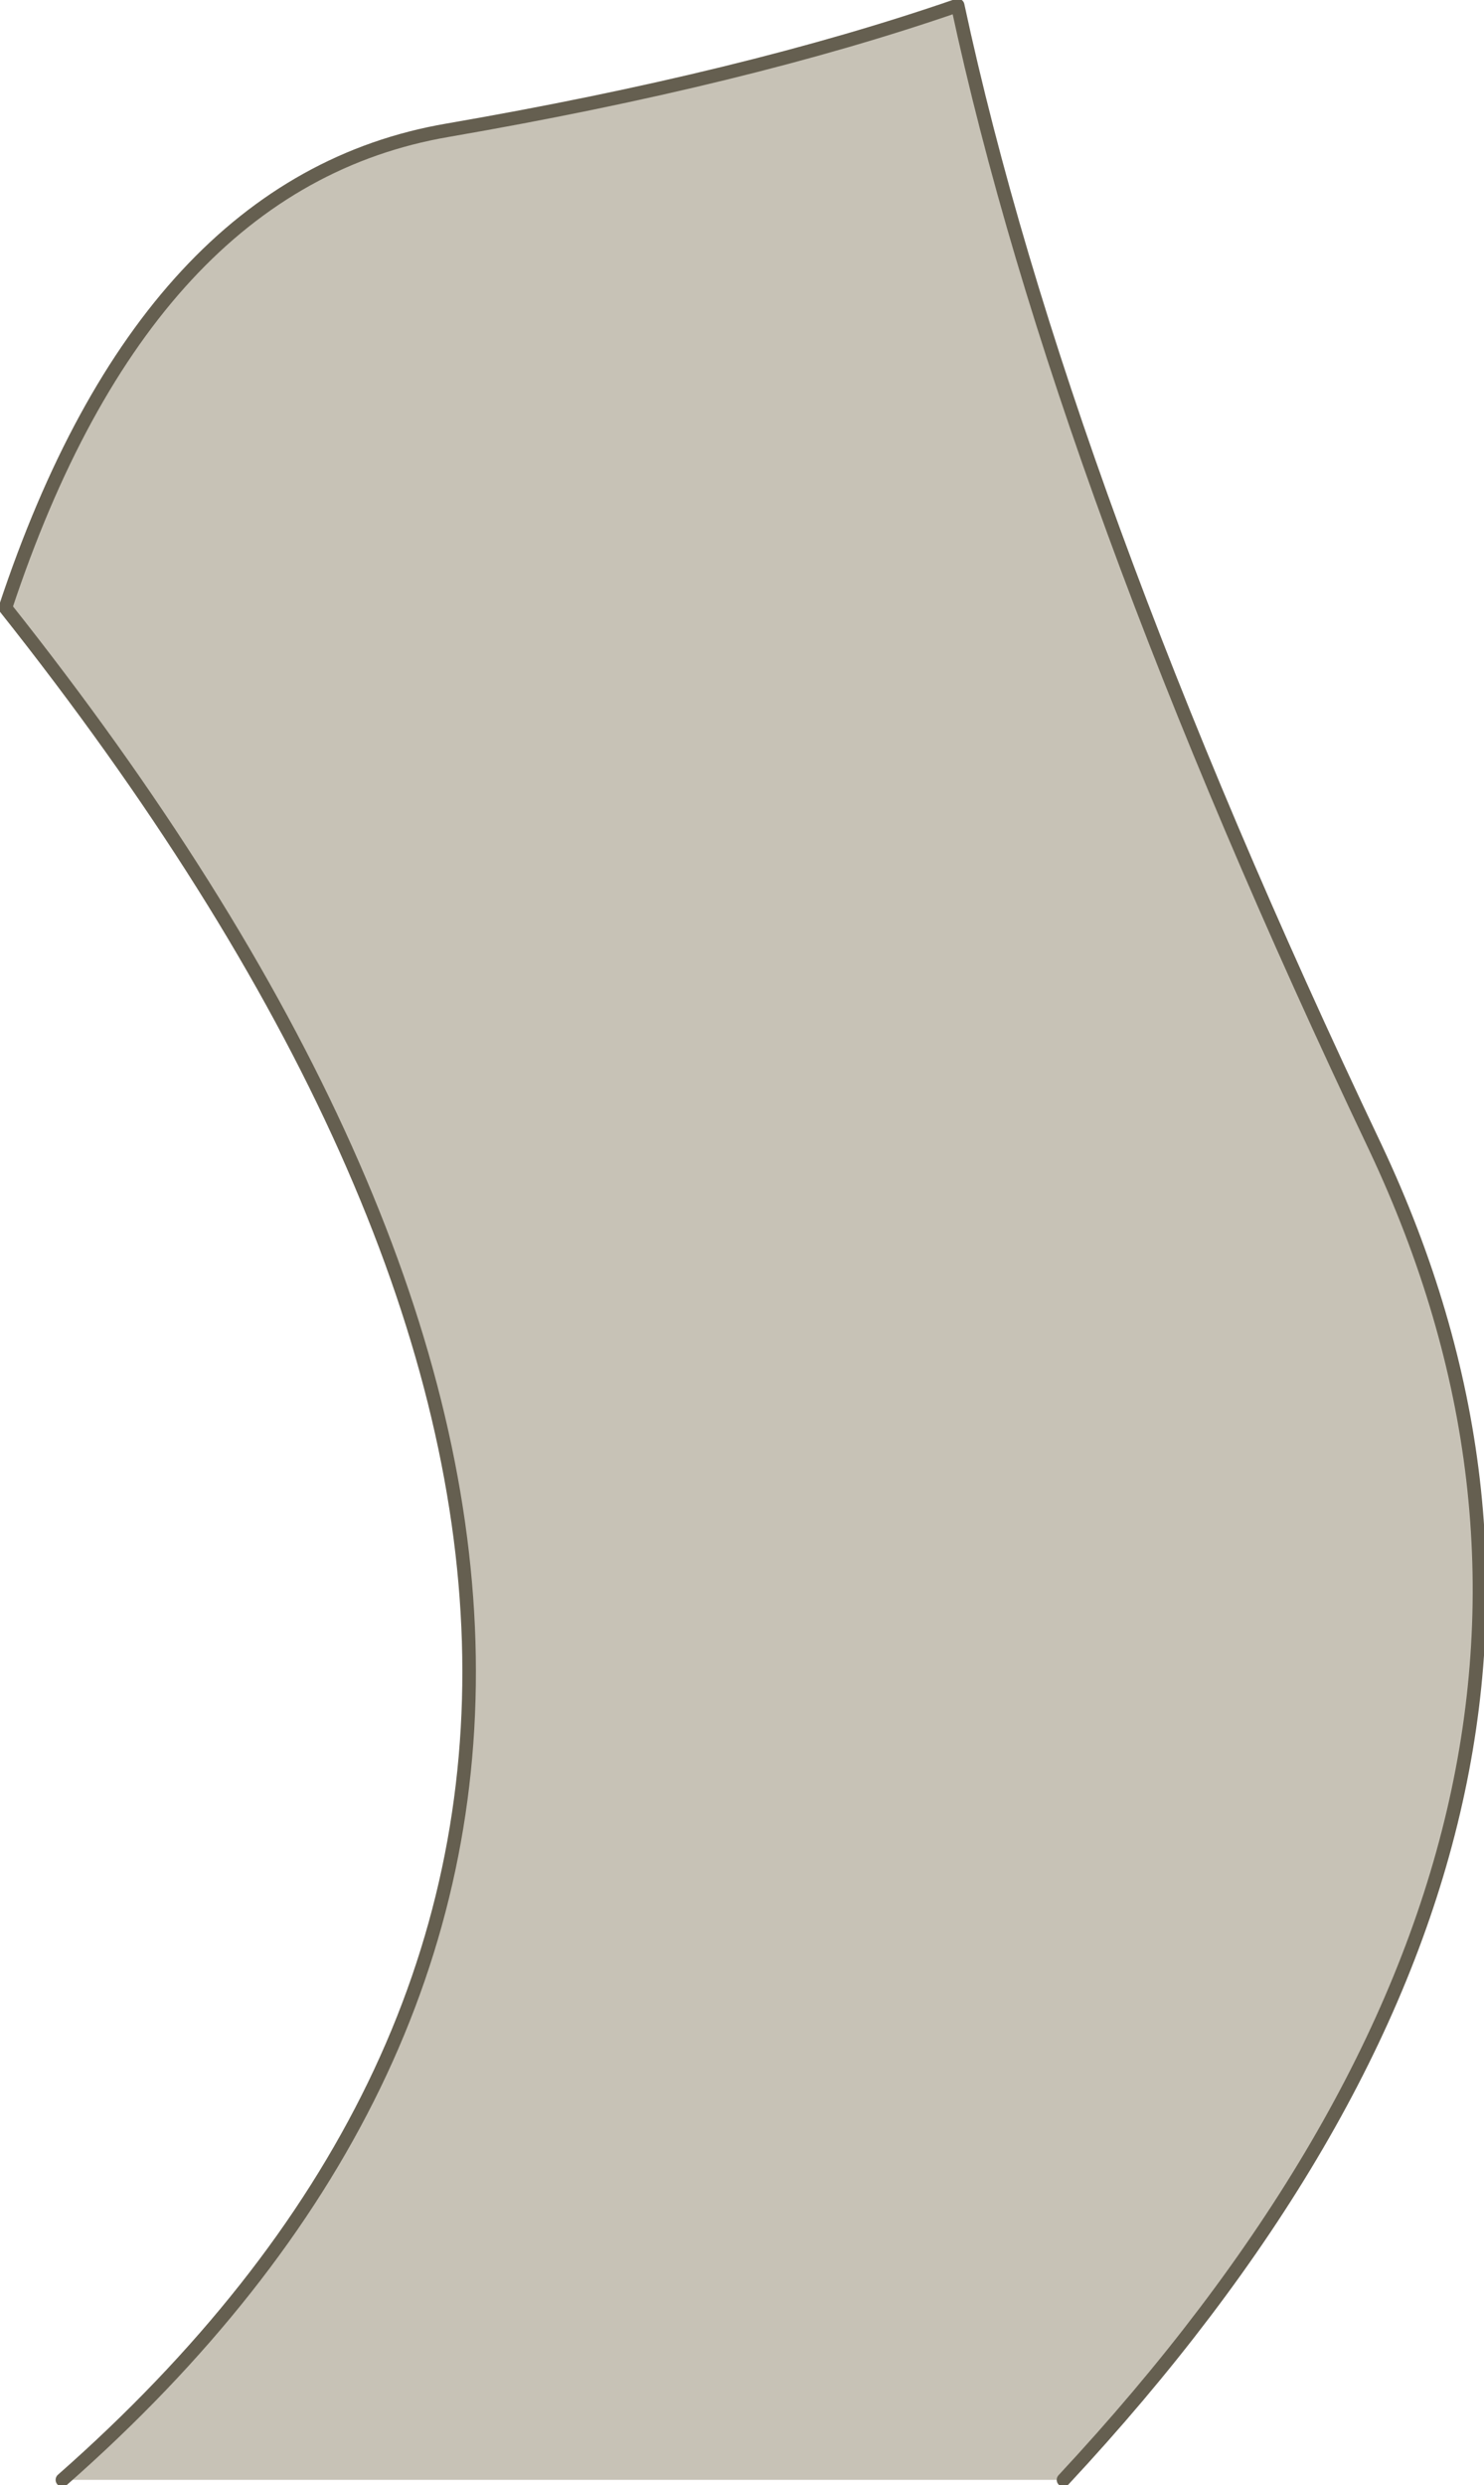 <?xml version="1.0" encoding="UTF-8" standalone="no"?>
<svg xmlns:xlink="http://www.w3.org/1999/xlink" height="45.8px" width="27.35px" xmlns="http://www.w3.org/2000/svg">
  <g transform="matrix(1.0, 0.0, 0.0, 1.0, 13.65, 45.7)">
    <path d="M-12.5 0.0 Q3.0 -13.65 -13.55 -34.5 -10.95 -42.35 -5.4 -43.3 0.1 -44.25 4.0 -45.6 5.9 -36.75 11.7 -24.55 17.45 -12.35 5.95 0.0 L-12.5 0.0" fill="#c7c2b6" fill-rule="evenodd" stroke="none"/>
    <path d="M5.95 0.0 Q17.45 -12.35 11.7 -24.55 5.9 -36.75 4.0 -45.6 0.1 -44.25 -5.4 -43.3 -10.95 -42.35 -13.55 -34.5 3.0 -13.65 -12.5 0.0" fill="none" stroke="#655f50" stroke-linecap="round" stroke-linejoin="round" stroke-width="0.25"/>
  </g>
</svg>

